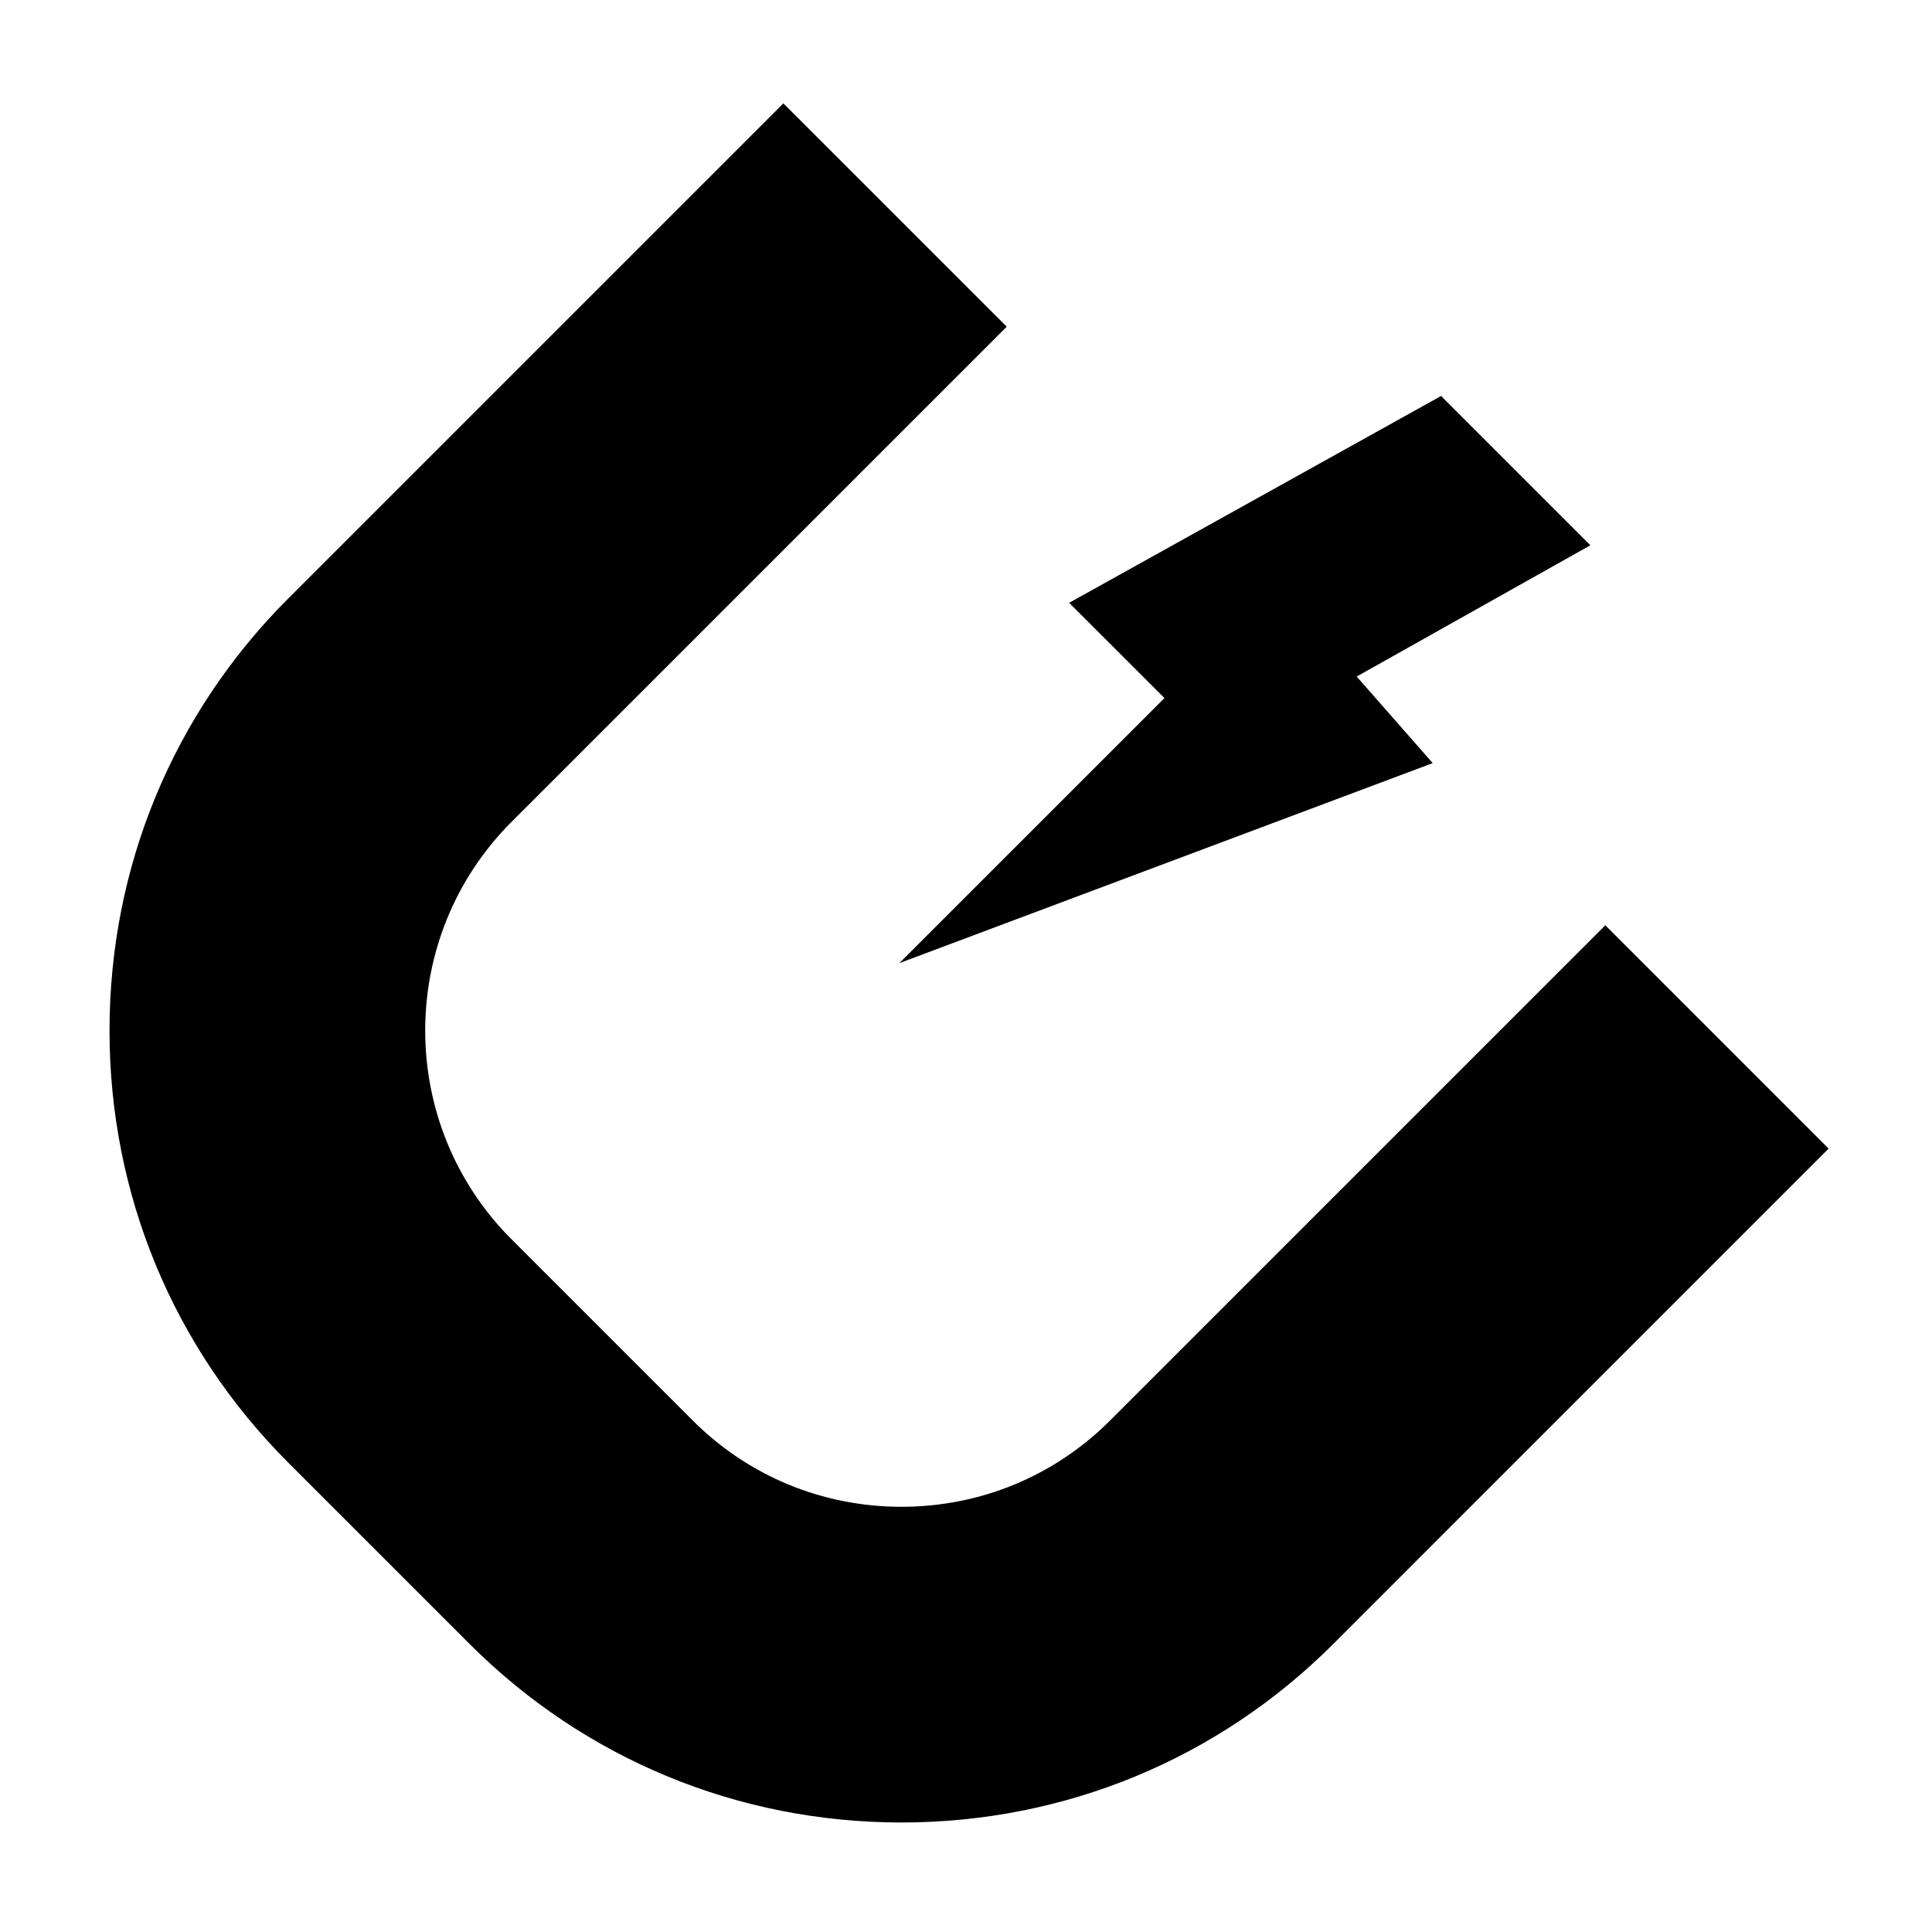 <?xml version="1.0" encoding="UTF-8"?>
<!-- The Best Svg Icon site in the world: iconSvg.co, Visit us! https://iconsvg.co -->
<svg fill="#000000" width="800px" height="800px" version="1.1" viewBox="144 144 512 512" xmlns="http://www.w3.org/2000/svg">
 <g>
  <path d="m268.41 579.63c30.523 30.531 71.18 47.348 114.48 47.348 43.297 0 83.957-16.816 114.48-47.348l131.23-131.24-59.176-59.184-131.24 131.24c-14.746 14.746-34.387 22.867-55.297 22.867-20.914 0-40.559-8.117-55.305-22.867l-48.031-48.031c-30.492-30.492-30.492-80.105 0-110.6l131.24-131.24-59.191-59.184-131.23 131.23c-30.535 30.535-47.348 71.195-47.348 114.49 0 43.289 16.816 83.953 47.348 114.48z"/>
  <path d="m525.9 248.94-98.562 54.812 25.254 25.246-70.258 70.242 141.35-53.008-20.148-22.941 61.926-34.785z"/>
 </g>
</svg>